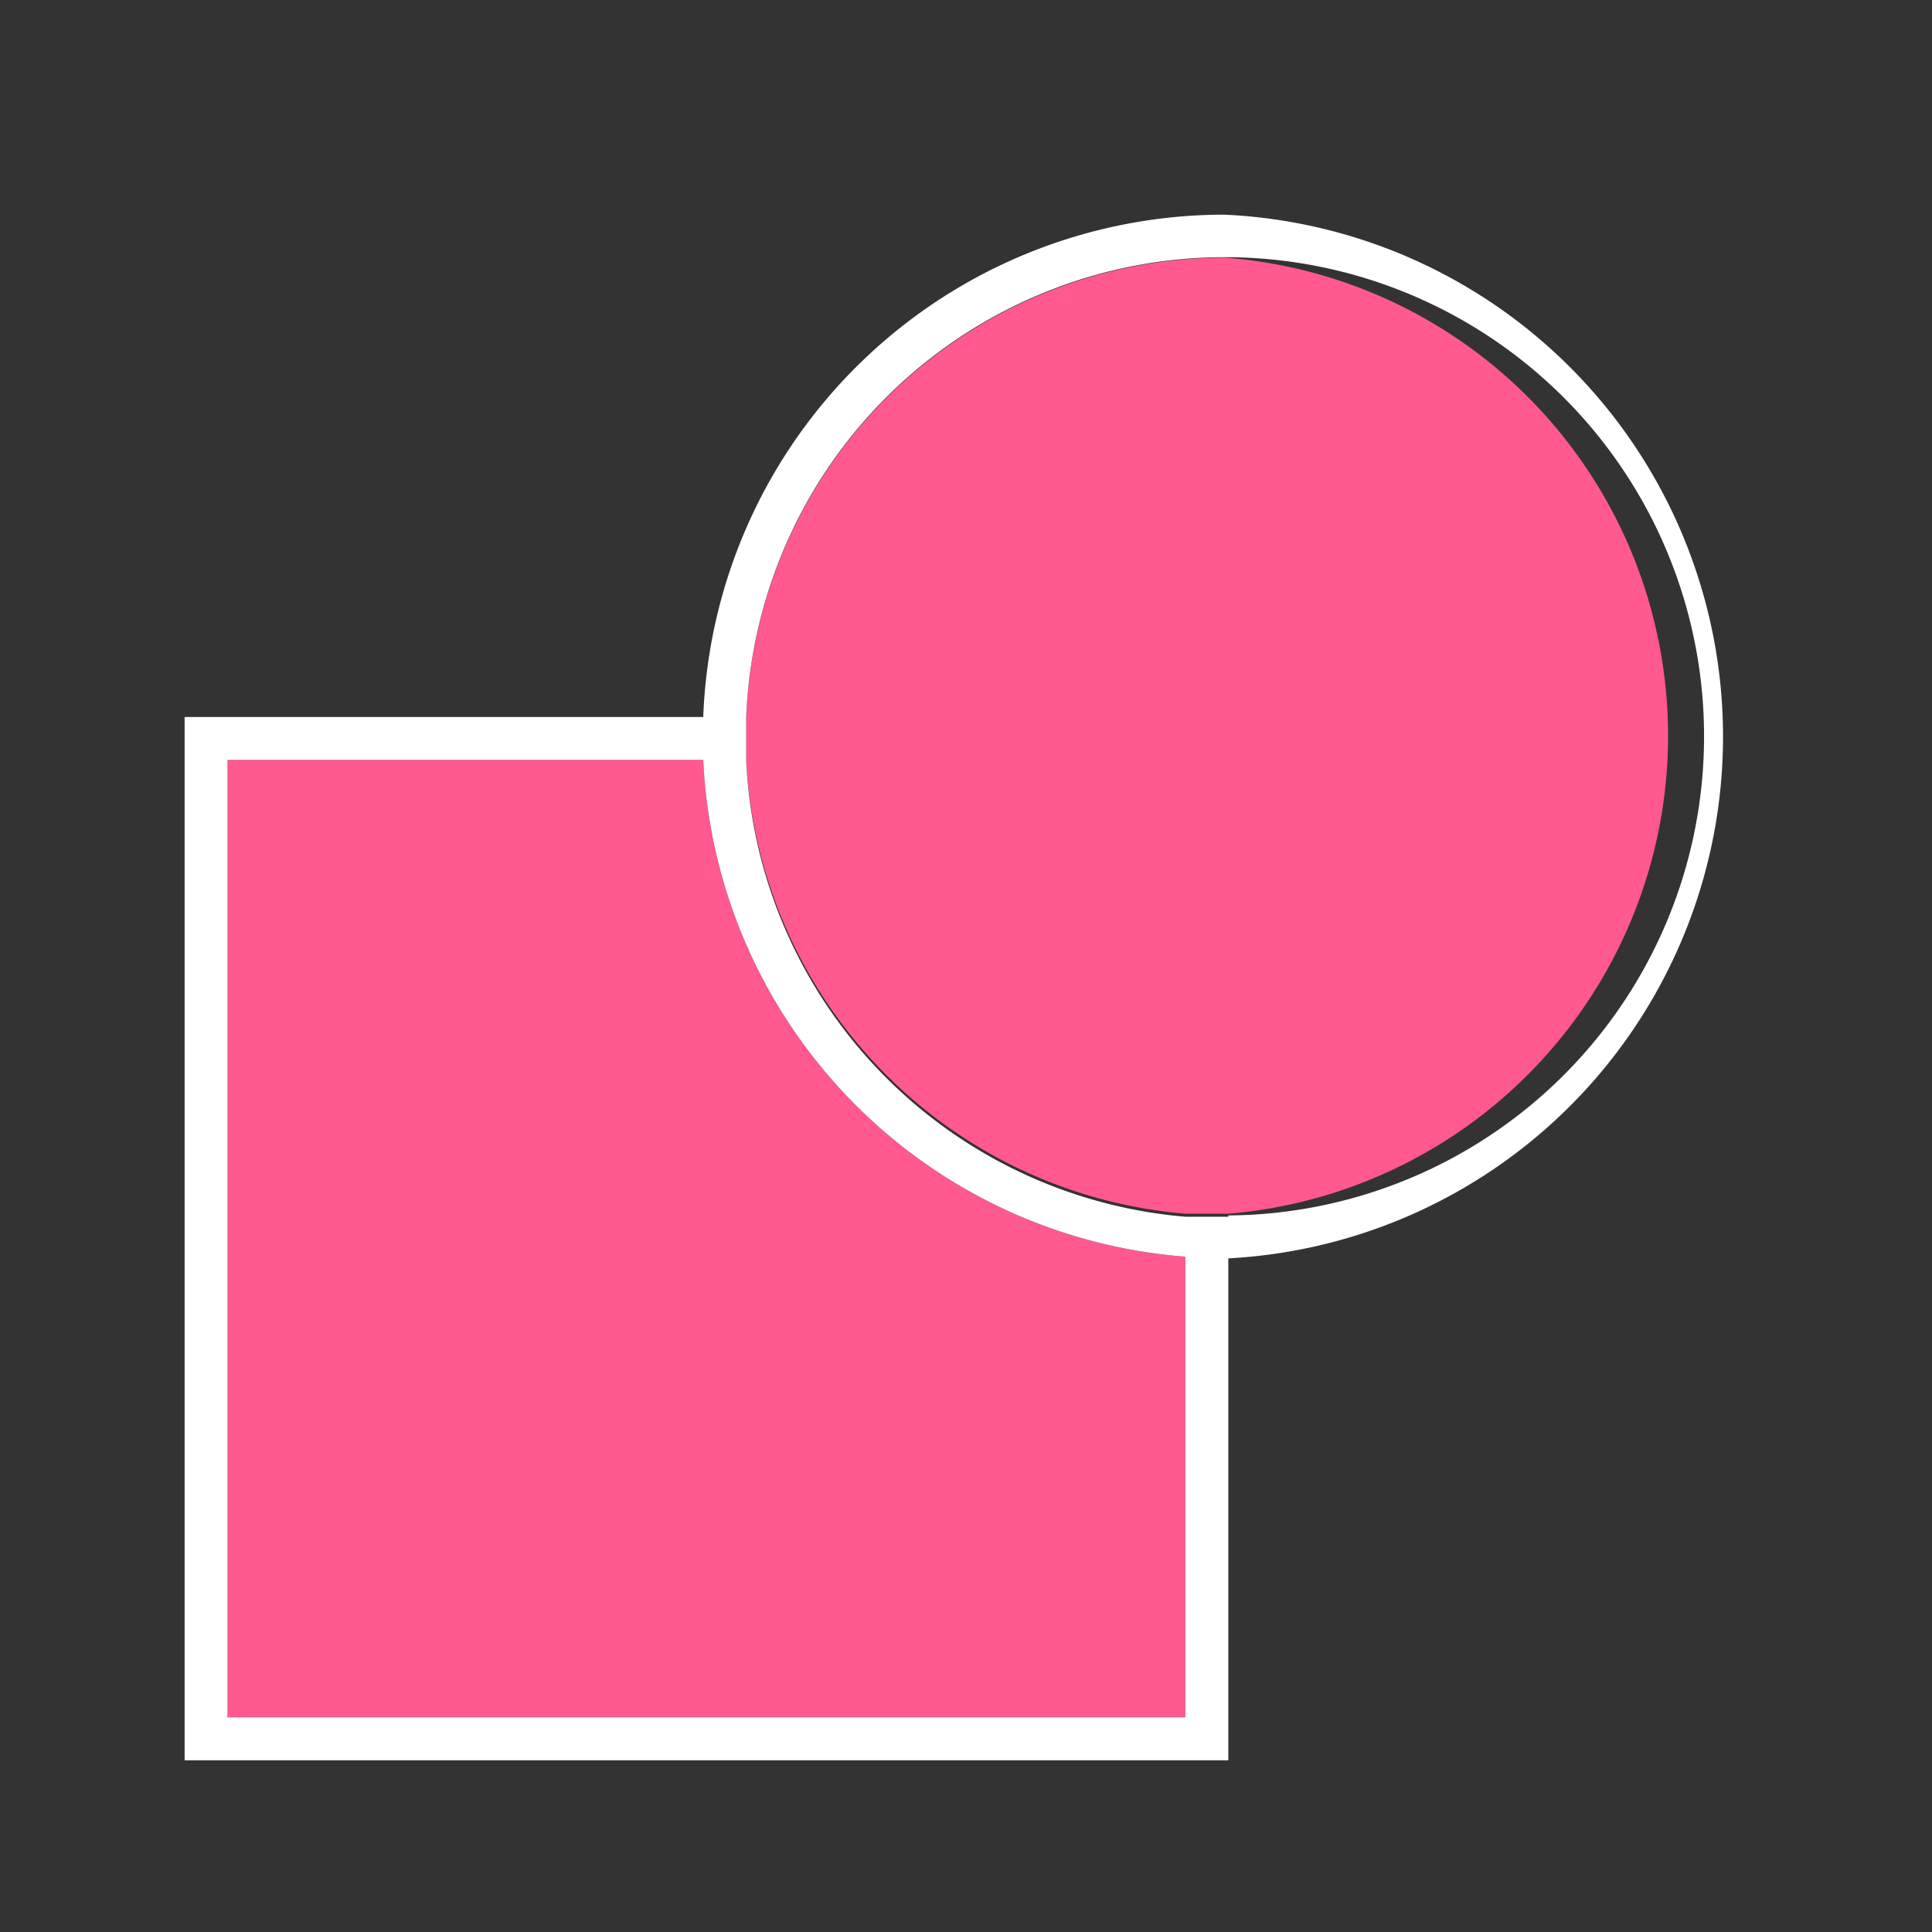 <svg id="Layer_1" data-name="Layer 1" xmlns="http://www.w3.org/2000/svg" viewBox="0 0 45 45"><rect x="0" y="0" width="45" height="45" fill="#333333" stroke="none"/><defs><style>.cls-1{fill:#ff598f;}.cls-2{fill:#fff;}</style></defs><title>icon_ipad-pages-shapes_color3</title><path class="cls-1" d="M27.61,29.27A12.17,12.17,0,0,1,16.38,17.7H5.3V40H27.61Z"/><path class="cls-1" d="M28.52,6A11.17,11.17,0,0,0,17.38,16.7c0,.15,0,.29,0,.44s0,0,0,.06,0,.33,0,.5A11.18,11.18,0,0,0,27.61,28.27l.5,0,.41,0h.09A11.17,11.17,0,0,0,28.52,6Z"/><path class="cls-2" d="M28.52,5A12.15,12.15,0,0,0,16.38,16.7H4.3V41H28.61V29.31A12.17,12.17,0,0,0,28.52,5Zm.09,23.34h-.09l-.41,0-.5,0A11.18,11.18,0,0,1,17.38,17.7c0-.17,0-.34,0-.5s0,0,0-.06,0-.29,0-.44A11.16,11.16,0,1,1,28.61,28.31ZM27.61,40H5.3V17.7H16.38A12.17,12.17,0,0,0,27.61,29.27Z"/></svg>